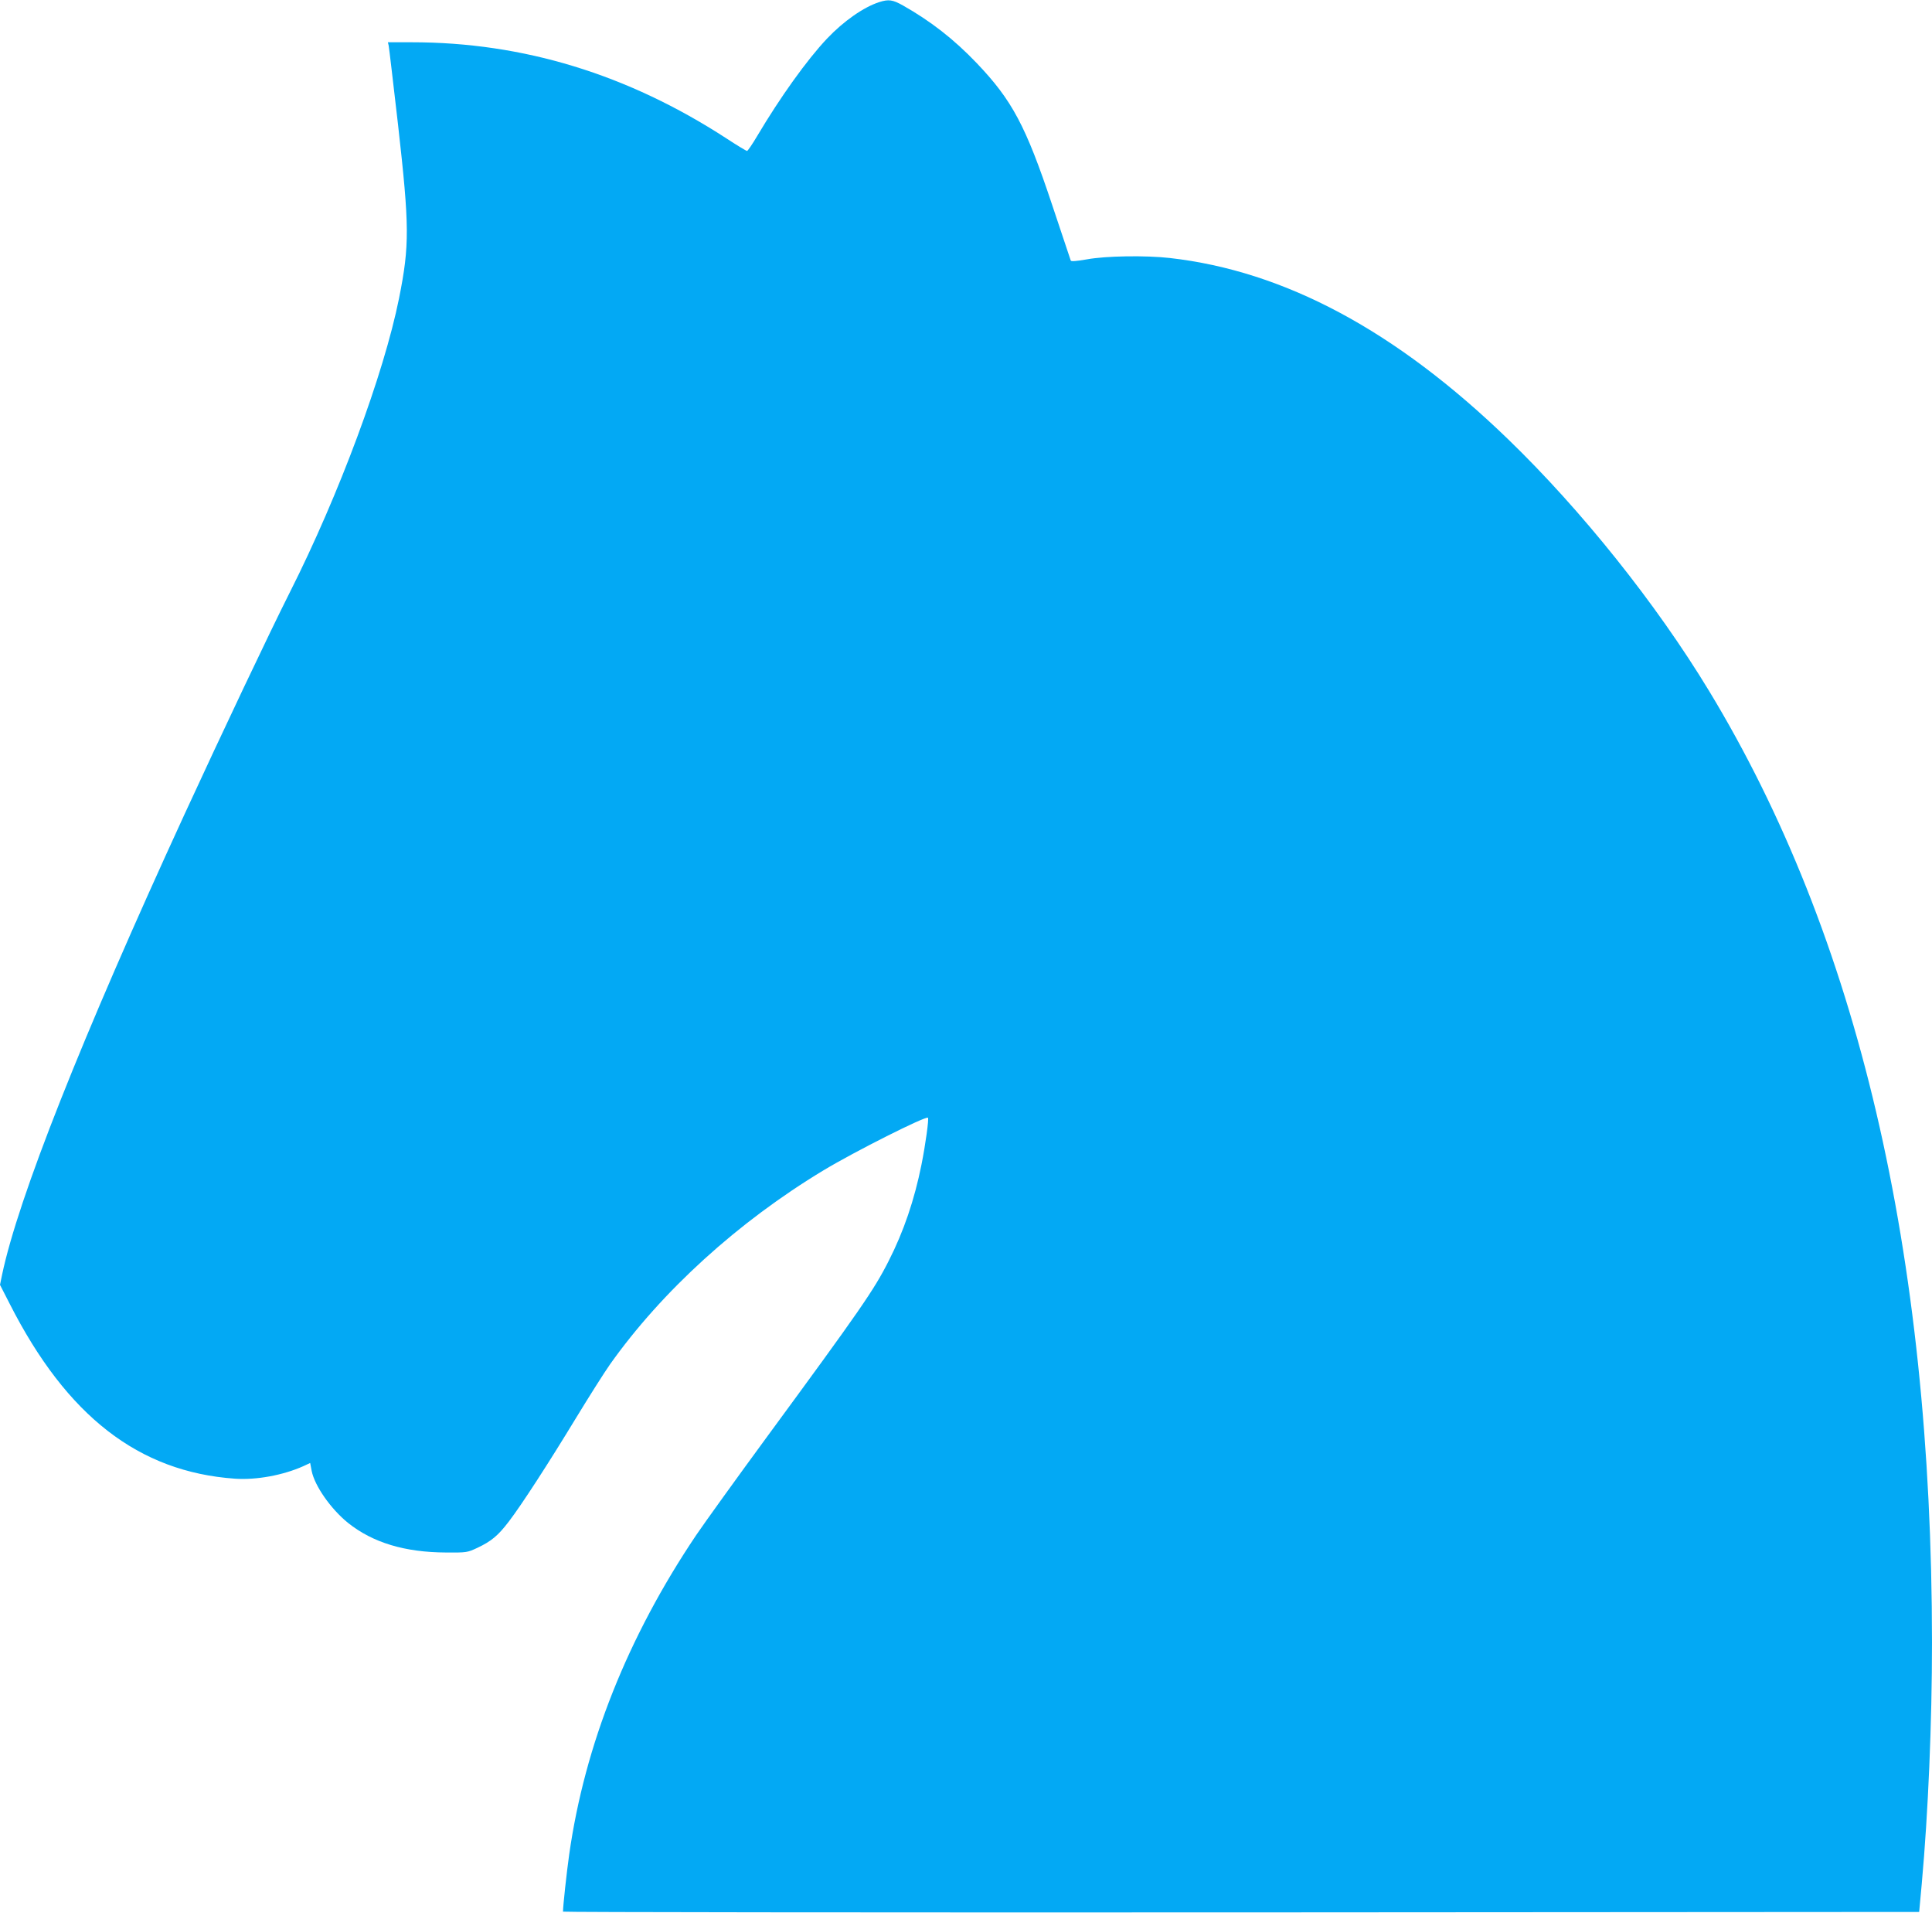 <?xml version="1.0" standalone="no"?>
<!DOCTYPE svg PUBLIC "-//W3C//DTD SVG 20010904//EN"
 "http://www.w3.org/TR/2001/REC-SVG-20010904/DTD/svg10.dtd">
<svg version="1.0" xmlns="http://www.w3.org/2000/svg"
 width="1280pt" height="1267pt" viewBox="0 0 1280 1267"
 preserveAspectRatio="xMidYMid meet">
<g transform="translate(0,1267) scale(0.1,-0.1)"
fill="#03a9f4" stroke="none">
<path d="M5825 12656 c-103 -33 -236 -126 -346 -242 -133 -141 -310 -388 -463
-646 -32 -54 -62 -98 -67 -98 -4 0 -66 37 -136 83 -654 425 -1347 637 -2085
637 l-158 0 5 -22 c3 -13 30 -248 62 -523 76 -675 77 -799 7 -1150 -101 -503
-399 -1305 -722 -1945 -140 -278 -448 -928 -700 -1475 -683 -1485 -1101 -2541
-1208 -3048 l-14 -68 65 -127 c378 -743 854 -1112 1491 -1157 143 -10 320 23
454 83 l45 21 10 -53 c20 -99 127 -252 241 -344 164 -131 377 -195 649 -196
138 -1 141 0 208 31 93 44 137 81 208 174 85 111 261 383 444 684 87 143 189
304 227 358 344 485 848 943 1413 1284 209 126 679 362 693 349 7 -8 -16 -176
-43 -311 -47 -234 -118 -443 -218 -639 -97 -192 -188 -323 -810 -1170 -198
-270 -407 -560 -464 -644 -455 -676 -739 -1391 -842 -2117 -16 -112 -41 -341
-41 -378 0 -4 2022 -6 4493 -5 l4492 3 17 185 c43 473 68 1071 68 1600 -1
2586 -492 4679 -1478 6305 -350 577 -844 1195 -1330 1665 -744 720 -1482 1115
-2242 1201 -159 18 -425 14 -549 -9 -70 -12 -104 -15 -107 -8 -2 6 -58 173
-124 371 -174 522 -265 692 -500 938 -150 157 -304 277 -488 381 -68 38 -94
42 -157 22z"/>
</g>
</svg>
